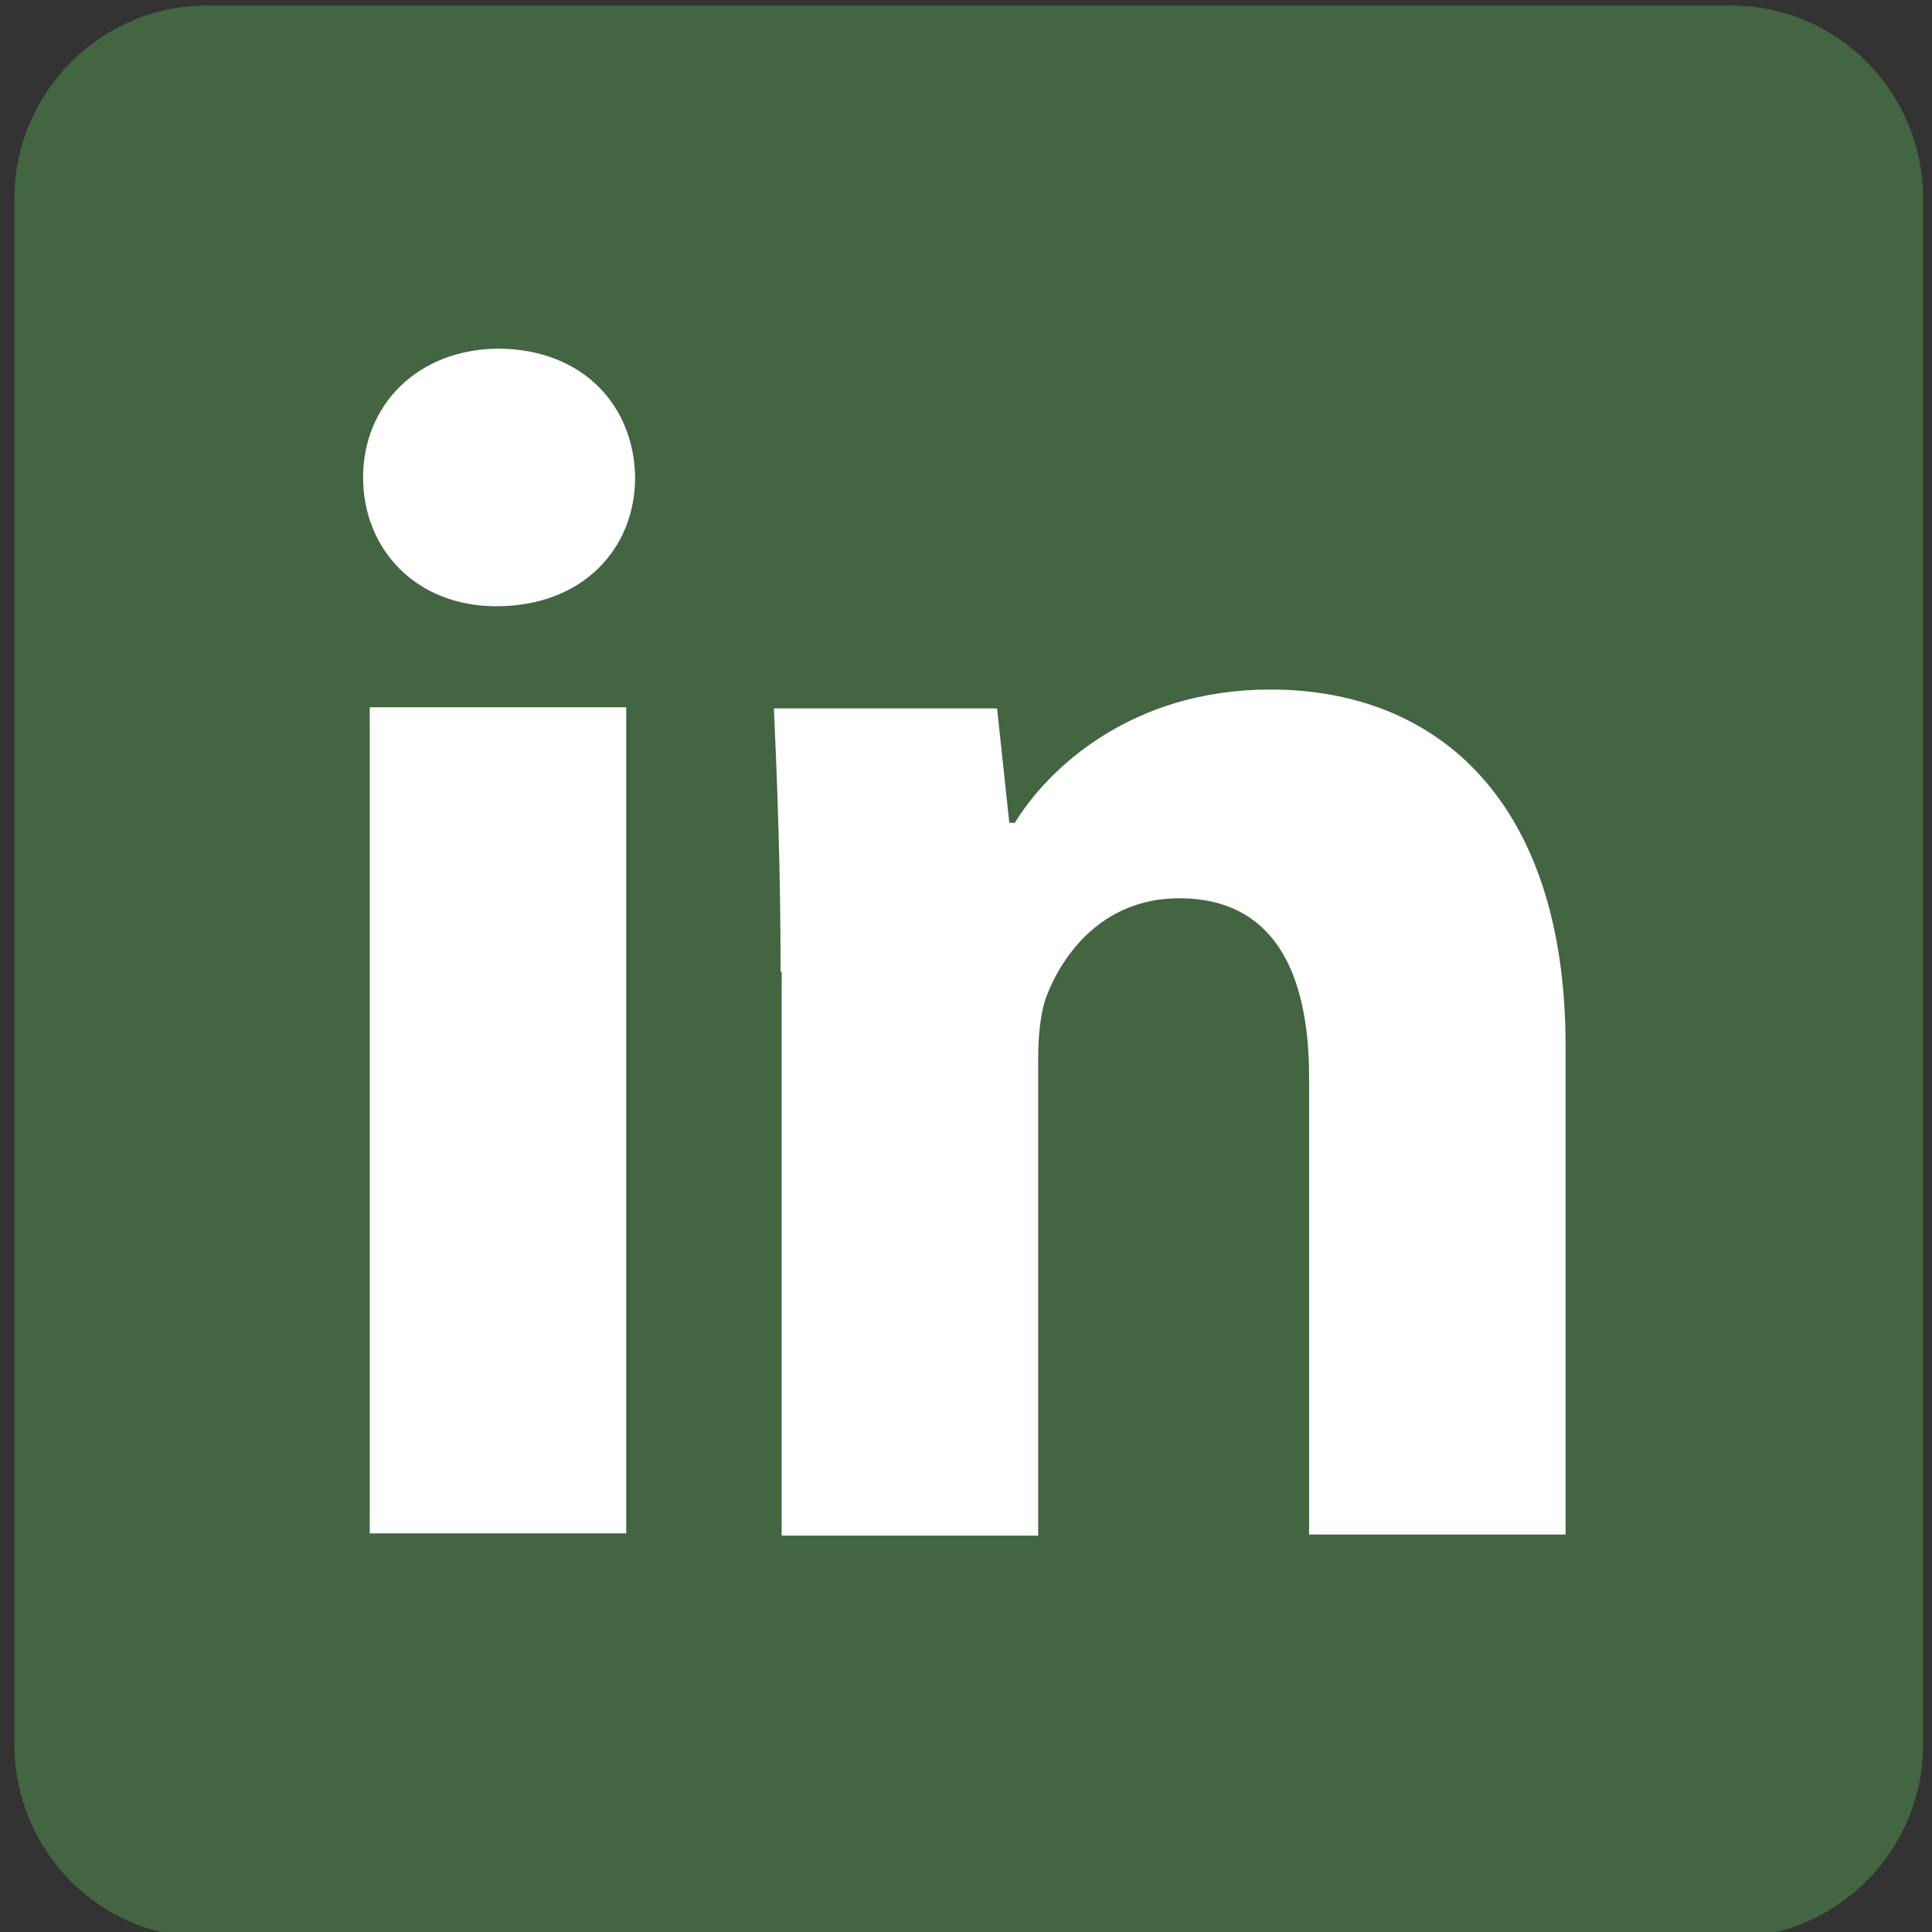 <svg version="1.1" xmlns="http://www.w3.org/2000/svg" width="1024" height="1024" viewBox="0 0 1024 1024">
<rect x="0" y="0" width="1024" height="1024" fill="#333333" stroke="none"/>
<path fill="#436542" d="M1019.292 924.544c0 56.497-45.904 102.399-101.812 102.399h-808.019c-56.497 0-101.812-45.904-101.812-102.399v-819.201c0-56.497 45.904-102.399 101.812-102.399h808.019c56.497 0 101.812 45.904 101.812 102.399v819.201z"></path>
<path fill="#fff" d="M336.626 253.056c0 37.663-27.66 68.268-73.564 68.268-42.96 0-70.62-30.602-70.62-68.268 0-38.253 28.837-68.268 72.387-68.268 44.137 0.588 71.21 30.015 71.797 68.268zM195.971 812.726v-437.849h135.946v437.849h-135.946z"></path>
<path fill="#fff" d="M413.72 514.942c0-54.73-1.765-100.047-3.532-139.475h118.289l6.474 60.617h2.942c17.654-28.837 61.794-70.62 135.356-70.62 89.454 0 156.542 60.027 156.542 188.911v258.944h-135.946v-242.464c0-56.497-19.421-94.75-68.855-94.75-37.663 0-60.027 25.895-70.032 51.201-3.532 8.828-4.709 21.774-4.709 34.134v252.47h-135.946v-298.962z"></path>
</svg>
